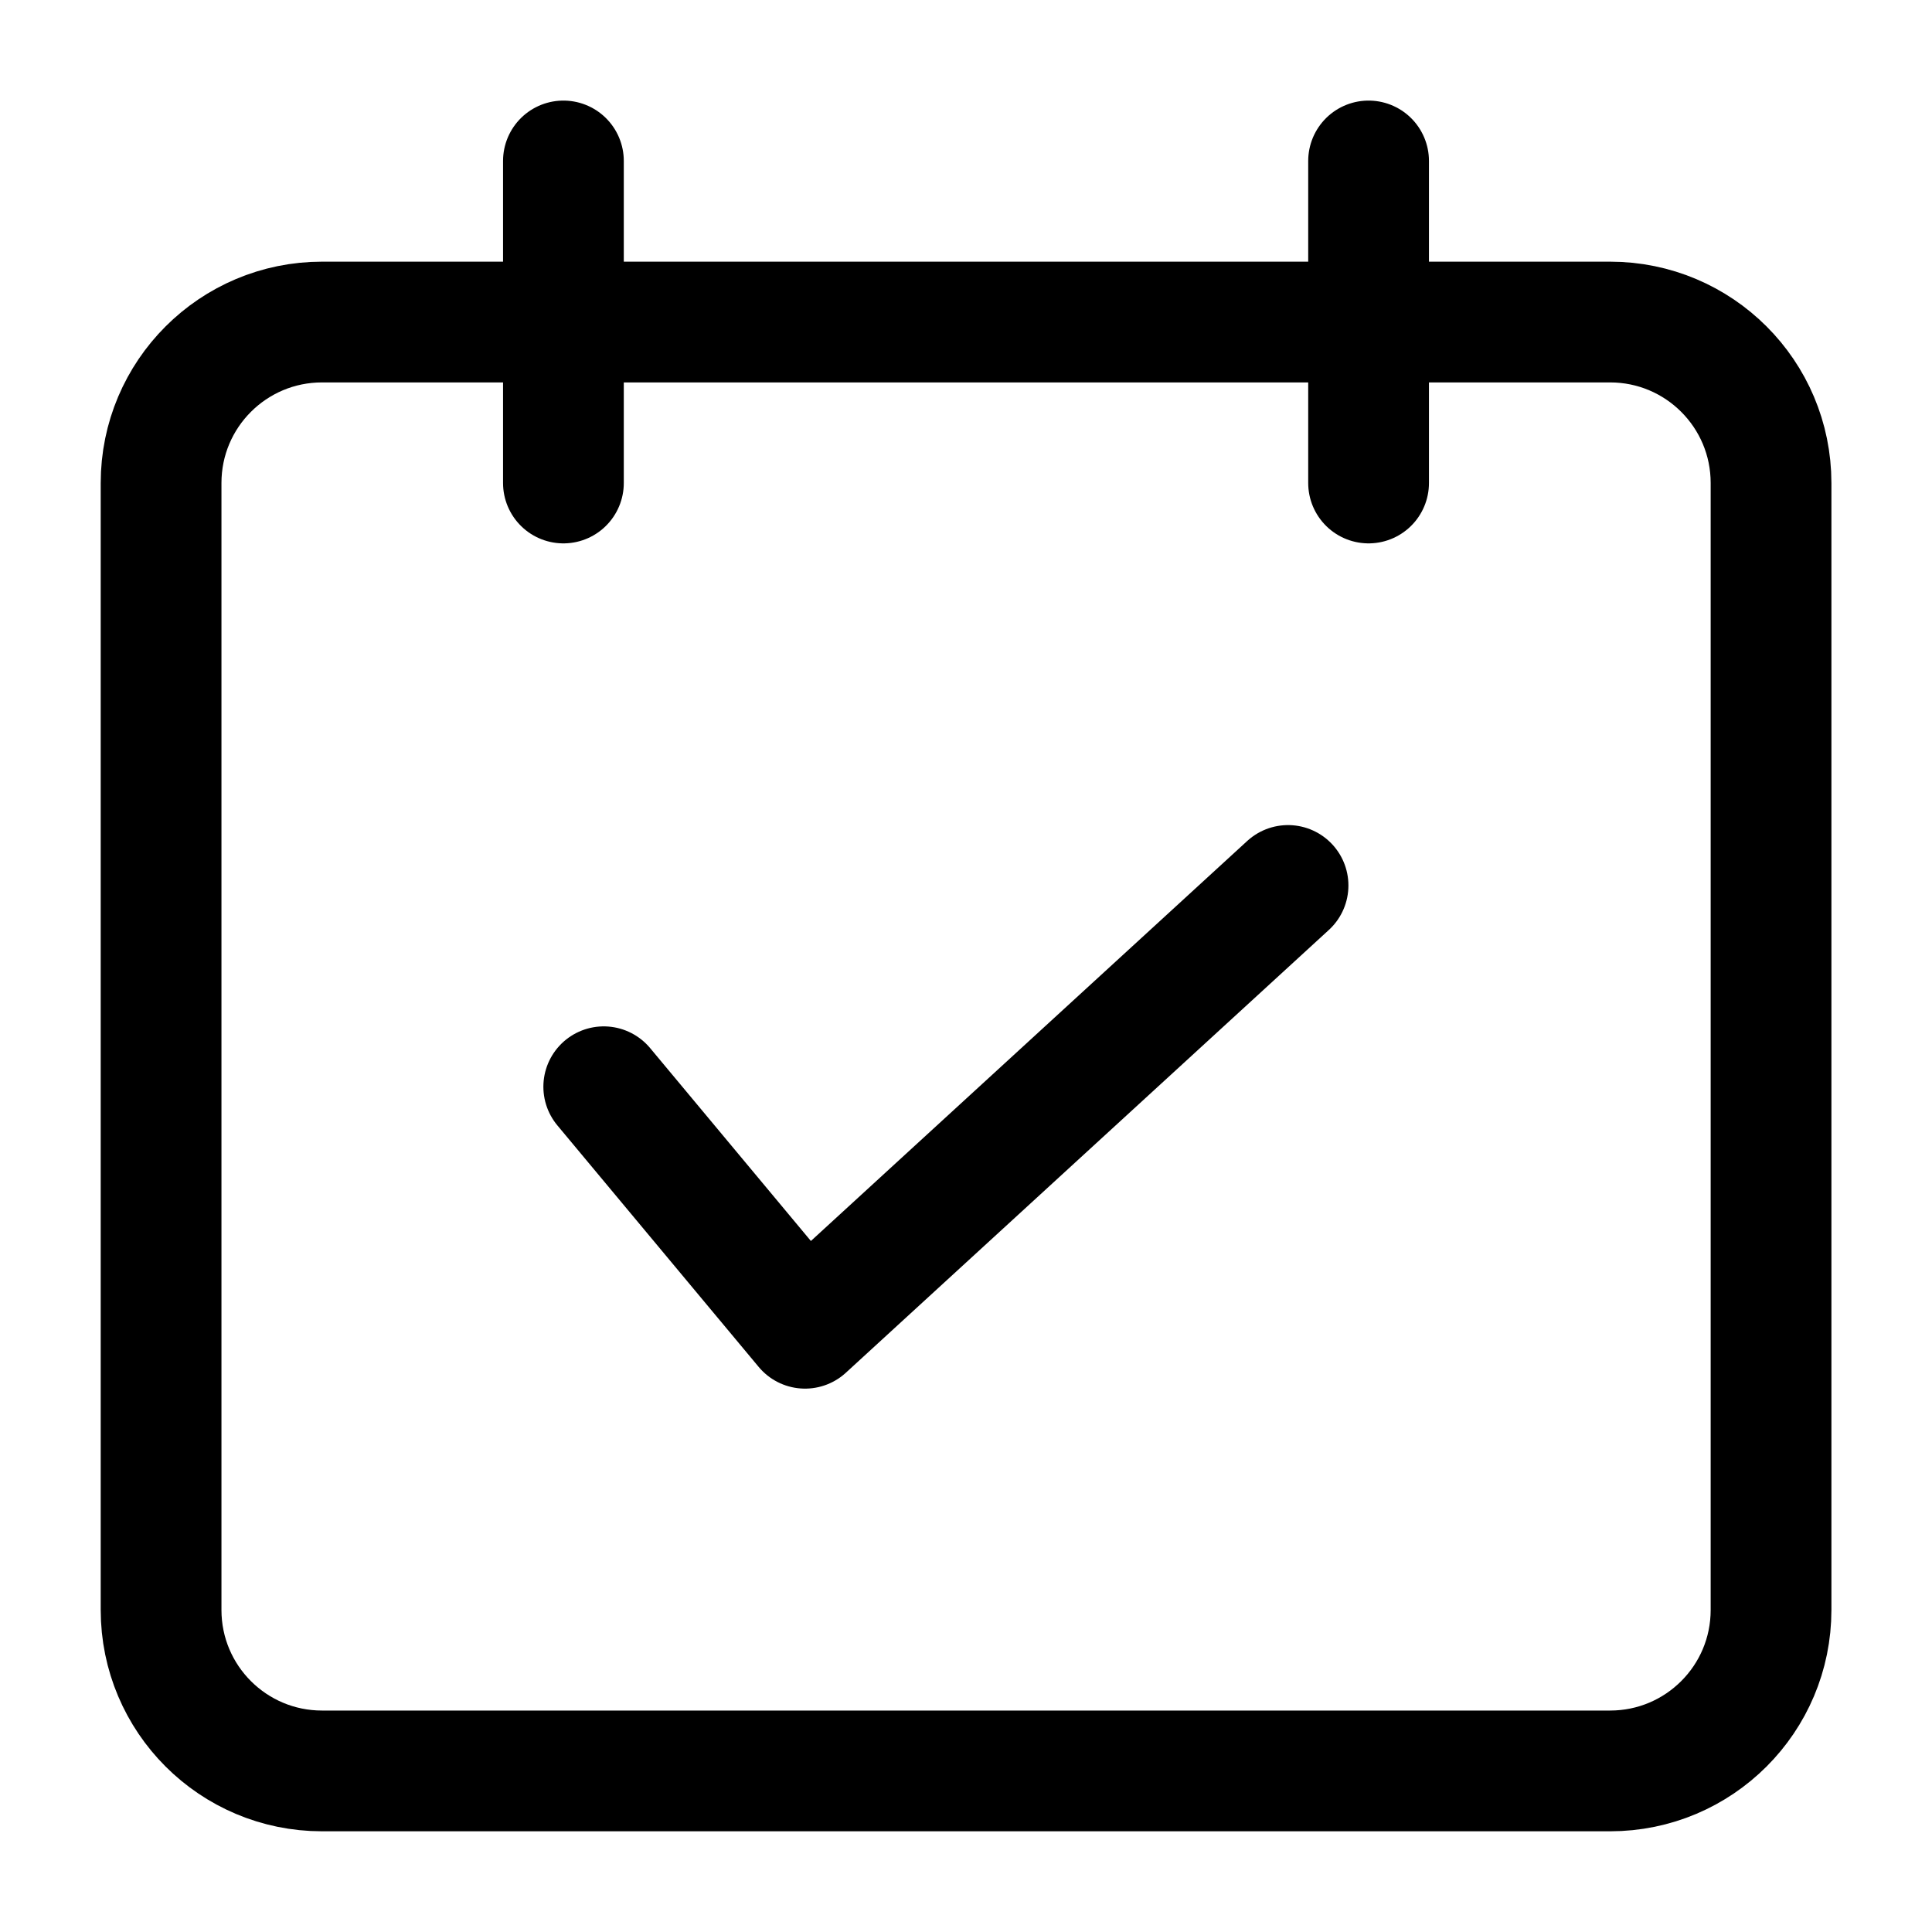 <svg width="16" height="16" viewBox="0 0 16 16" fill="none" xmlns="http://www.w3.org/2000/svg">
<g clip-path="url(#clip0_215_51452)">
<path d="M13.334 2.667H2.667C1.931 2.667 1.334 3.263 1.334 4V13.333C1.334 14.07 1.931 14.666 2.667 14.666H13.334C14.07 14.666 14.667 14.07 14.667 13.333V4C14.667 3.263 14.07 2.667 13.334 2.667Z" stroke="black" stroke-linecap="round" stroke-linejoin="round"/>
<path d="M4.666 1.333V4" stroke="black" stroke-linecap="round" stroke-linejoin="round"/>
<path d="M11.334 1.333V4" stroke="black" stroke-linecap="round" stroke-linejoin="round"/>
<path d="M5 9L6.667 11L10.667 7.333" stroke="black" stroke-linecap="round" stroke-linejoin="round"/>
</g>
<defs>
<clipPath id="clip0_215_51452">
<rect width="16" height="16" fill="white"/>
</clipPath>
</defs>
</svg>
